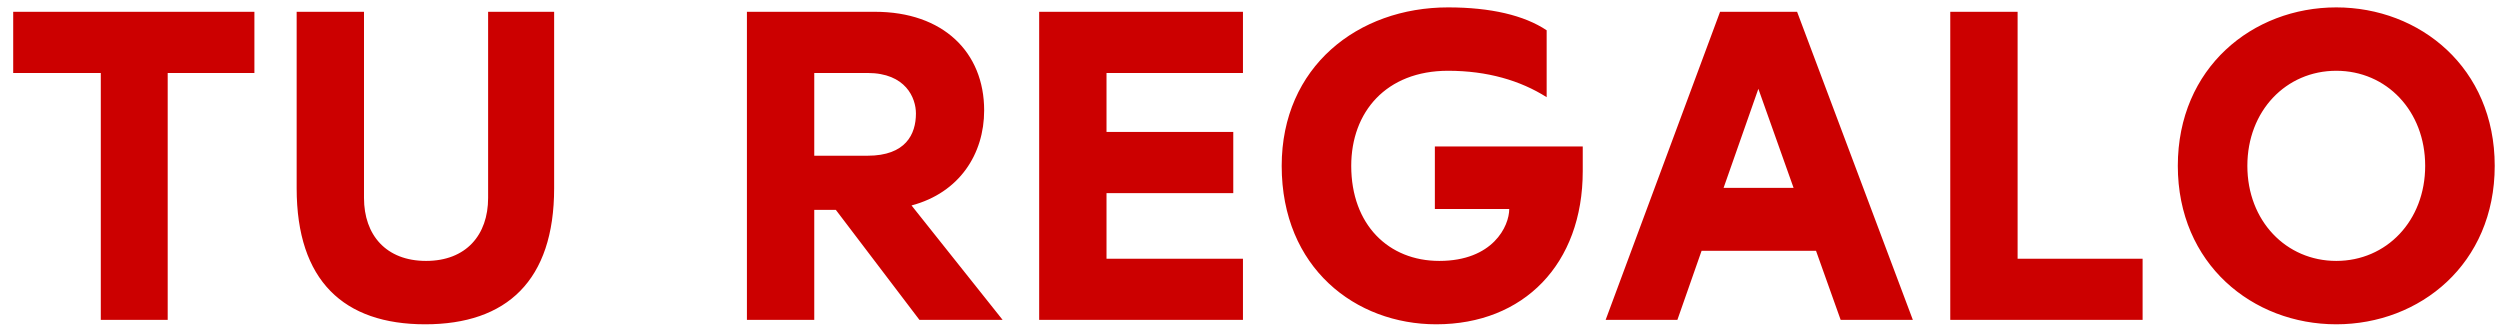 <?xml version="1.0" encoding="UTF-8"?>
<svg width="142px" height="19px" viewBox="0 0 142 19" version="1.1" xmlns="http://www.w3.org/2000/svg" xmlns:xlink="http://www.w3.org/1999/xlink">
    <title>TUREGALO</title>
    <g id="Approved_Pages" stroke="none" stroke-width="1" fill="none" fill-rule="evenodd">
        <g id="Too-Faced" transform="translate(-280, -136)" fill="#CC0000" fill-rule="nonzero">
            <g id="REGALO" transform="translate(0, 103.17)">
                <g id="Regalo_Sephora" transform="translate(280, 31)">
                    <g id="Group-2" transform="translate(0.75, 0)">
                        <path d="M8.775,20 L8.775,5.975 L13.7,5.975 L13.7,2.5 L3.69482223e-13,2.5 L3.69482223e-13,5.975 L4.975,5.975 L4.975,20 L8.775,20 Z M23.4,20.25 C28.025,20.25 30.725,17.775 30.725,12.525 L30.725,2.5 L26.975,2.5 L26.975,13.075 C26.975,15.175 25.725,16.65 23.45,16.65 C21.175,16.65 19.925,15.175 19.925,13.075 L19.925,2.5 L16.1,2.5 L16.1,12.525 C16.1,17.775 18.775,20.25 23.4,20.25 Z M45.5,20 L45.5,13.75 L46.725,13.75 L51.475,20 L56.2,20 L51.025,13.5 C53.75,12.775 55.15,10.575 55.15,8.1 C55.15,4.8 52.825,2.5 48.95,2.5 L41.675,2.5 L41.675,20 L45.5,20 Z M48.525,10.675 L45.5,10.675 L45.5,5.975 L48.525,5.975 C50.7,5.975 51.275,7.4 51.275,8.275 C51.275,9.45 50.7,10.675 48.525,10.675 Z M69.85,20 L69.85,16.525 L62.1,16.525 L62.1,12.8 L69.3,12.8 L69.3,9.325 L62.1,9.325 L62.1,5.975 L69.85,5.975 L69.85,2.5 L58.275,2.5 L58.275,20 L69.85,20 Z M80.825,20.25 C85.8,20.25 89.15,16.825 89.15,11.55 L89.15,10.15 L80.75,10.15 L80.75,13.7 L84.975,13.7 C84.975,14.675 84.05,16.65 81,16.65 C78.125,16.65 76,14.6 76,11.25 C76,8.2 77.975,5.85 81.5,5.85 C83.725,5.85 85.6,6.4 87.1,7.35 L87.1,3.55 C85.825,2.7 83.925,2.25 81.5,2.25 C76.375,2.25 72.05,5.625 72.05,11.25 C72.05,17.05 76.25,20.25 80.825,20.25 Z M94.525,20 L95.9,16.075 L102.4,16.075 L103.8,20 L107.9,20 L101.325,2.5 L96.95,2.5 L90.45,20 L94.525,20 Z M101.125,12.5 L97.15,12.5 L99.125,6.875 L101.125,12.5 Z M120.95,20 L120.95,16.525 L113.85,16.525 L113.85,2.5 L110.025,2.5 L110.025,20 L120.95,20 Z M131.95,20.25 C136.7,20.25 140.95,16.825 140.95,11.25 C140.95,5.675 136.7,2.25 131.95,2.25 C127.2,2.25 122.95,5.675 122.95,11.25 C122.95,16.825 127.2,20.25 131.95,20.25 Z M131.95,16.65 C129.1,16.65 126.9,14.375 126.9,11.25 C126.9,8.125 129.1,5.85 131.95,5.85 C134.8,5.85 137,8.125 137,11.25 C137,14.375 134.8,16.65 131.95,16.65 Z" id="TUREGALO"></path>
                    </g>
                </g>
            </g>
        </g>
    </g>
</svg>